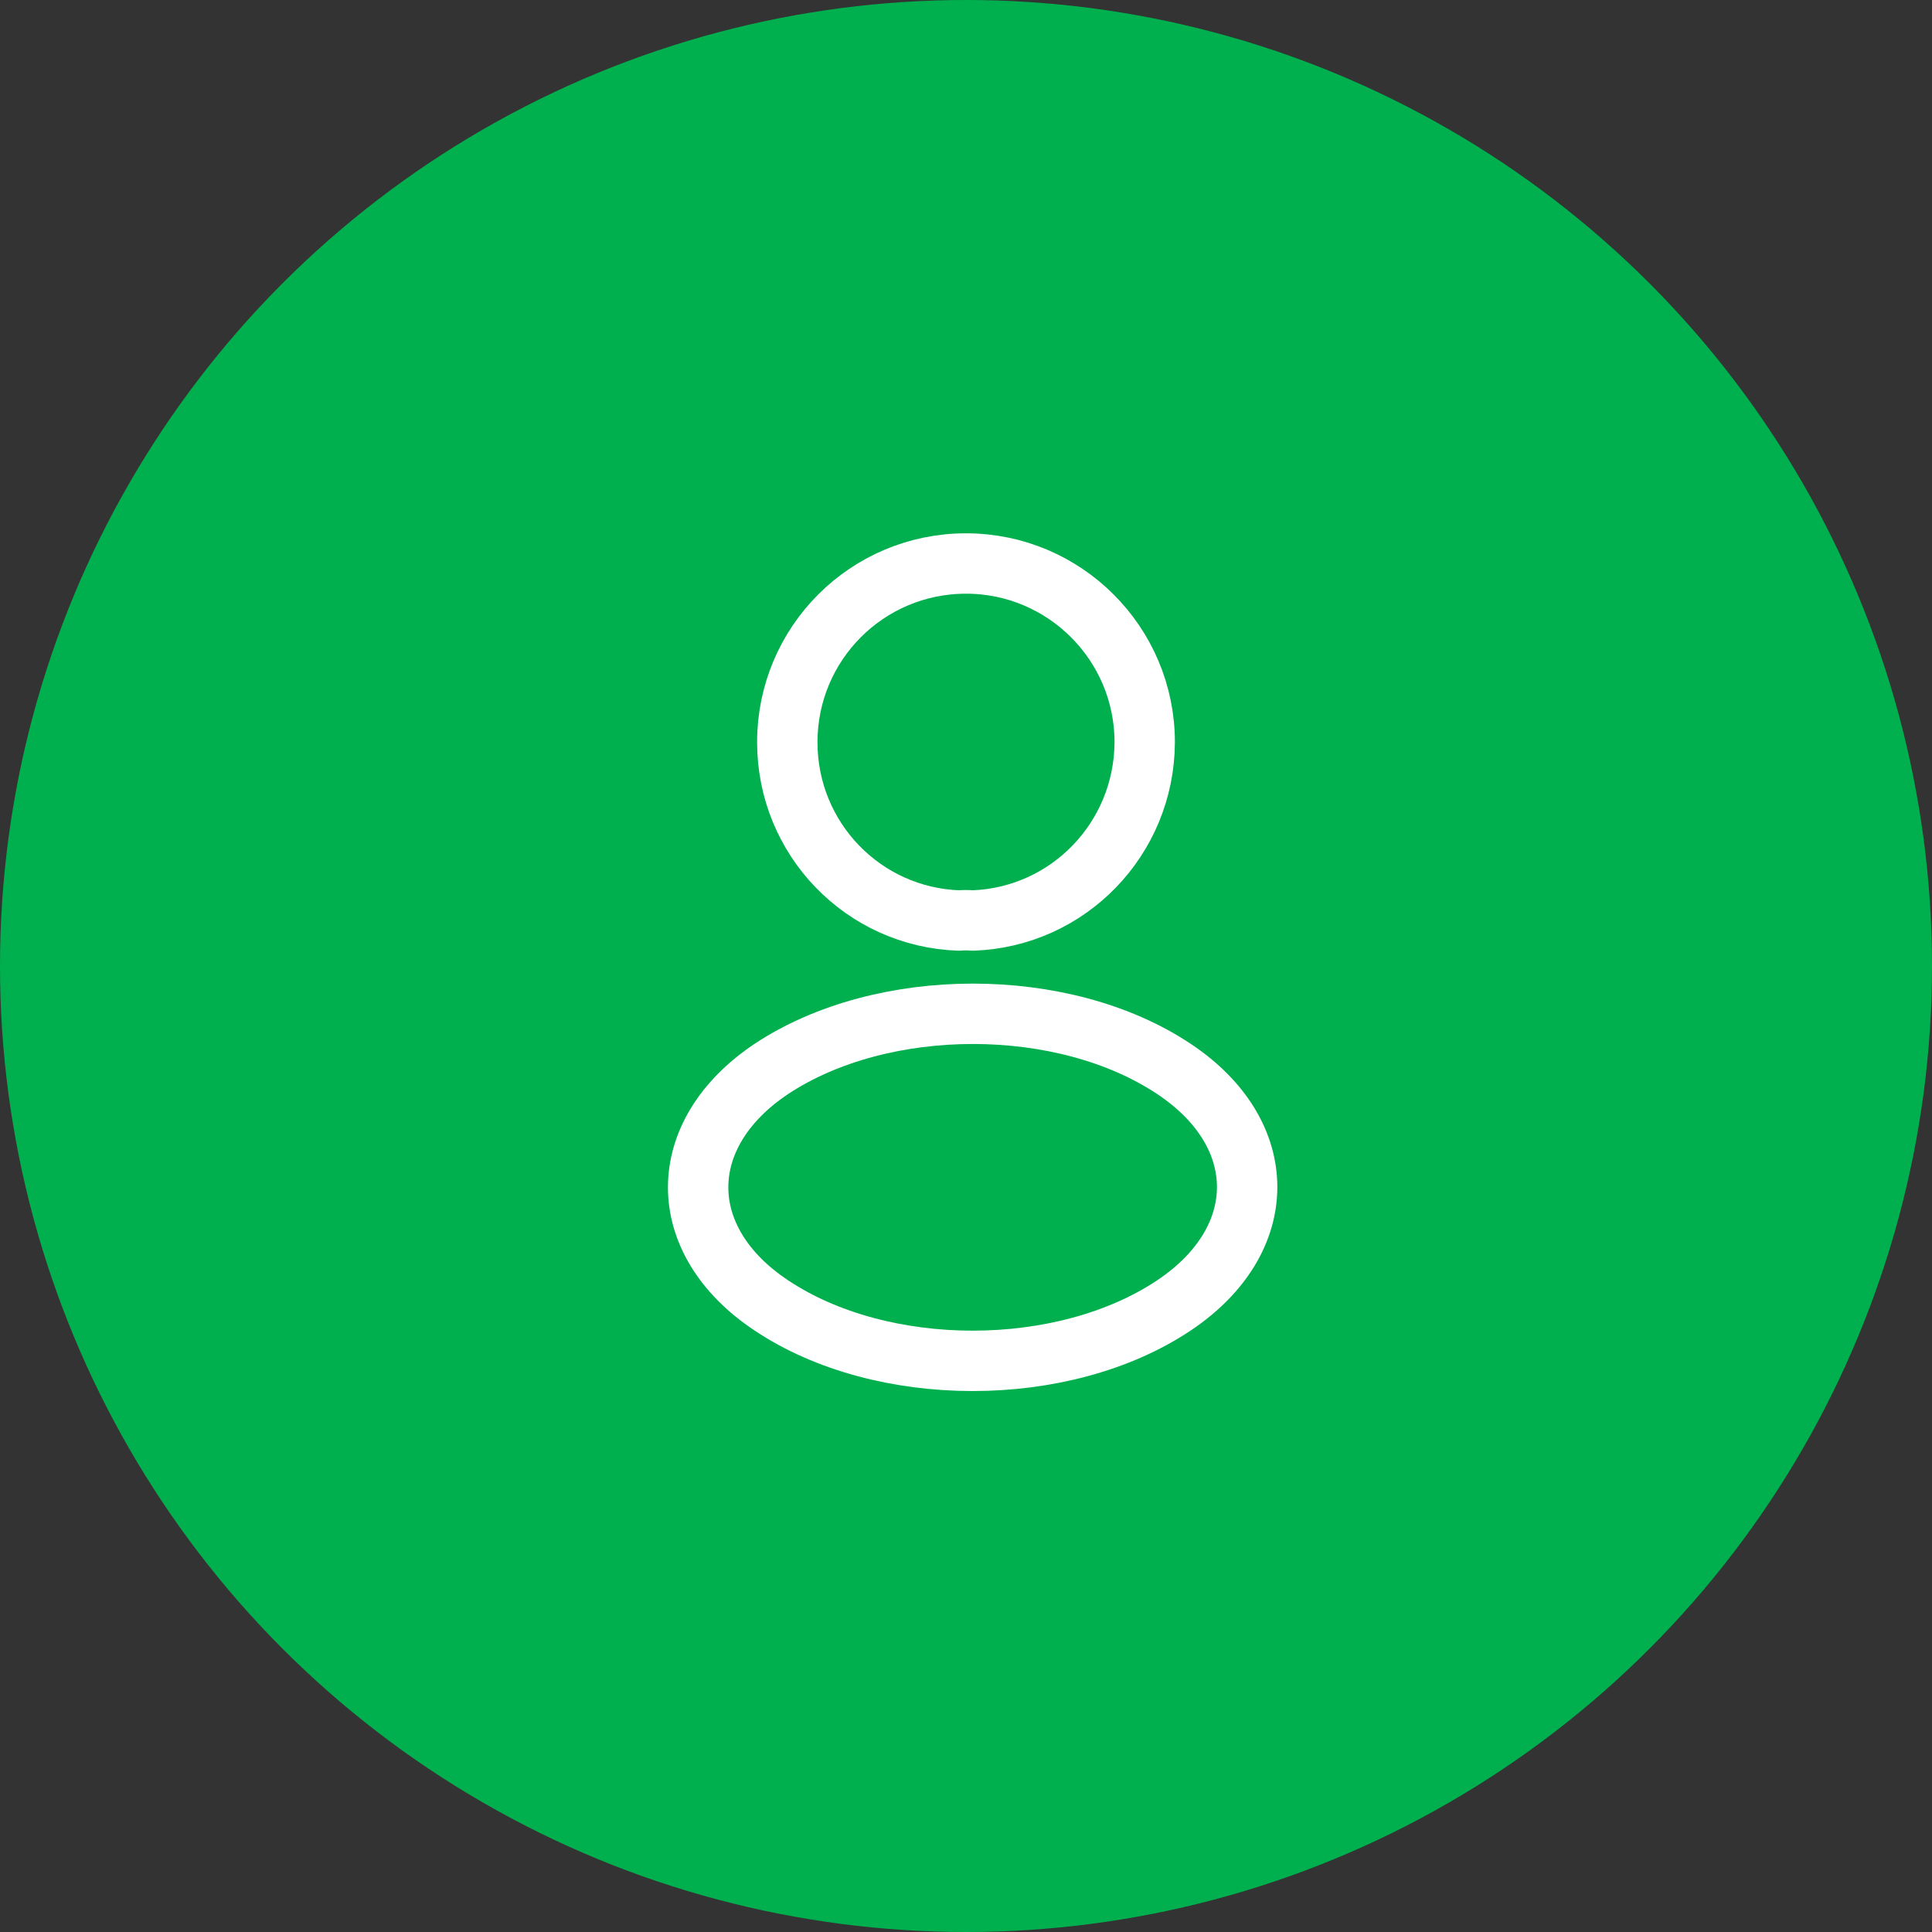 <svg width="48" height="48" viewBox="0 0 48 48" fill="none" xmlns="http://www.w3.org/2000/svg">
<rect x="0" y="0" width="48" height="48" fill="#333333" stroke="none"/>
<circle cx="24" cy="24" r="24" transform="matrix(-1 0 0 1 48 0)" fill="#00B04E"/>
<path d="M24.16 22.87C24.06 22.86 23.94 22.86 23.83 22.87C21.45 22.79 19.56 20.84 19.56 18.44C19.56 15.99 21.54 14 24 14C26.45 14 28.44 15.99 28.44 18.44C28.43 20.84 26.54 22.79 24.16 22.87Z" stroke="white" stroke-width="1.5" stroke-linecap="round" stroke-linejoin="round"/>
<path d="M19.16 26.56C16.74 28.18 16.74 30.82 19.16 32.43C21.91 34.27 26.42 34.27 29.17 32.43C31.59 30.81 31.59 28.17 29.17 26.56C26.43 24.73 21.92 24.73 19.16 26.56Z" stroke="white" stroke-width="1.5" stroke-linecap="round" stroke-linejoin="round"/>
</svg>
